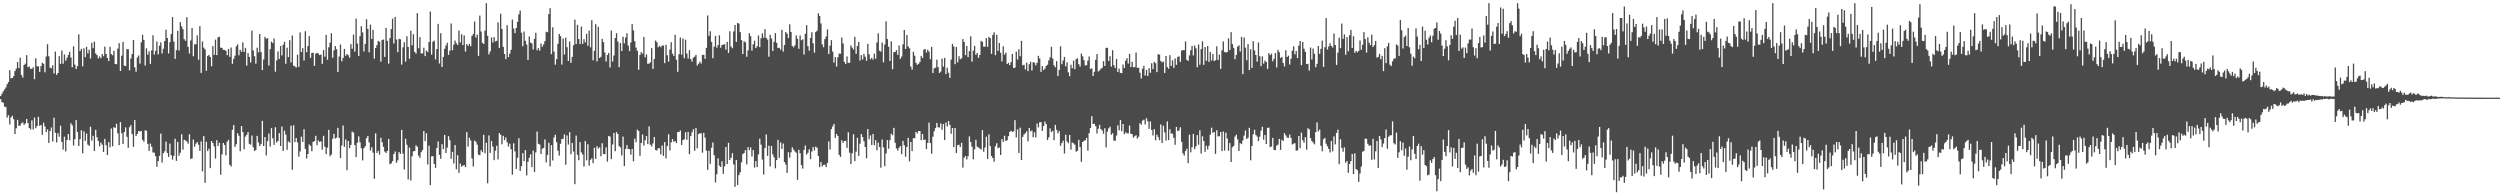 <svg xmlns="http://www.w3.org/2000/svg" width="1920" height="150"><path d="M0 73.759h1v2.351H0zM1 71.995h1v6.384H1zM2 70.219h1v8.698H2zM3 68.703h1v13.177H3zM4 67.175h1v15.047H4zM5 64.728h1v25.578H5zM6 63.011h1v25.509H6zM7 53.918h1v41.739H7zM8 60.152h1v30.027H8zM9 59.885h1v29.089H9zM10 58.582h1v33.023H10zM11 54.572h1v48.422H11zM12 52.689h1v45.806H12zM13 47.621h1v44.428H13zM14 52.302h1v44.332H14zM15 44.296h1v52.171H15zM16 57.539h1v37.202H16zM17 59.615h1v34.406H17zM18 49.899h1v45.978H18zM19 48.903h1v45.927H19zM20 42.355h1v49.047H20zM21 51.608h1v42.911H21zM22 51.080h1v47.262H22zM23 52.865h1v46.571H23zM24 52.794h1v39.654H24zM25 51.698h1v47.720H25zM26 60.825h1v29.466H26zM27 44.744h1v53.693H27zM28 50.869h1v45.909H28zM29 51.009h1v38.711H29zM30 55.220h1v41.437H30zM31 50.805h1v45.147H31zM32 48.157h1v55.435H32zM33 49.001h1v45.241H33zM34 55.563h1v41.492H34zM35 43.405h1v58.054H35zM36 33.939h1v65.417H36zM37 43.277h1v66.476H37zM38 51.997h1v48.683H38zM39 52.476h1v45.412H39zM40 50.100h1v58.596H40zM41 56.396h1v34.014H41zM42 39.654h1v62.304H42zM43 57.513h1v51.922H43zM44 56.051h1v46.246H44zM45 43.128h1v61.892H45zM46 49.079h1v47.470H46zM47 38.786h1v70.232H47zM48 48.912h1v65.968H48zM49 41.849h1v63.167H49zM50 46.642h1v69.608H50zM51 44.371h1v63.187H51zM52 42.208h1v60.773H52zM53 39.766h1v67.886H53zM54 44.126h1v50.555H54zM55 51.677h1v44.554H55zM56 35.587h1v76.231H56zM57 49.610h1v57.319H57zM58 52.995h1v39.260H58zM59 50.775h1v50.617H59zM60 26.436h1v85.705H60zM61 39.240h1v67.589H61zM62 37.482h1v62.576H62zM63 50.931h1v66.822H63zM64 37.143h1v63.757H64zM65 43.893h1v64.339H65zM66 35.937h1v66.664H66zM67 41.000h1v70.052H67zM68 38.161h1v73.920H68zM69 44.904h1v52.448H69zM70 32.813h1v75.165H70zM71 36.999h1v67.300H71zM72 32.059h1v83.981H72zM73 41.039h1v58.720H73zM74 42.300h1v63.096H74zM75 44.831h1v63.421H75zM76 43.428h1v68.946H76zM77 44.707h1v64.744H77zM78 41.453h1v69.674H78zM79 43.211h1v73.590H79zM80 35.799h1v70.901H80zM81 41.471h1v70.084H81zM82 44.543h1v74.563H82zM83 46.877h1v62.274H83zM84 35.976h1v77.099H84zM85 41.563h1v57.122H85zM86 42.428h1v69.884H86zM87 39.082h1v58.605H87zM88 49.097h1v49.095H88zM89 49.345h1v45.737H89zM90 37.303h1v65.076H90zM91 33.108h1v78.385H91zM92 54.476h1v39.317H92zM93 42.808h1v59.512H93zM94 32.172h1v78.362H94zM95 50.411h1v50.965H95zM96 50.752h1v47.097H96zM97 37.752h1v67.328H97zM98 37.825h1v75.664H98zM99 53.991h1v43.716H99zM100 44.936h1v51.194H100zM101 41.535h1v61.553H101zM102 30.771h1v82.045H102zM103 51.691h1v40.478H103zM104 55.078h1v49.377H104zM105 44.151h1v58.715H105zM106 42.588h1v58.047H106zM107 48.859h1v52.116H107zM108 32.490h1v68.024H108zM109 26.653h1v80.782H109zM110 30.624h1v78.250H110zM111 50.278h1v49.832H111zM112 37.070h1v63.300H112zM113 41.952h1v68.539H113zM114 39.416h1v76.495H114zM115 49.054h1v61.226H115zM116 38.692h1v74.004H116zM117 27.077h1v89.944H117zM118 41.885h1v75.396H118zM119 38.992h1v80.981H119zM120 31.856h1v96.265H120zM121 41.780h1v82.015H121zM122 35.097h1v84.657H122zM123 32.522h1v70.077H123zM124 41.039h1v83.849H124zM125 37.397h1v80.283H125zM126 31.512h1v84.734H126zM127 22.774h1v85.998H127zM128 29.160h1v88.314H128zM129 41.064h1v79.482H129zM130 32.378h1v77.898H130zM131 26.161h1v93.011H131zM132 13.120h1v109.486H132zM133 31.879h1v87.847H133zM134 45.206h1v61.327H134zM135 38.523h1v85.000H135zM136 23.634h1v85.352H136zM137 38.802h1v80.825H137zM138 17.020h1v100.275H138zM139 20.210h1v82.924H139zM140 22.382h1v92.560H140zM141 30.103h1v77.204H141zM142 31.320h1v76.556H142zM143 13.142h1v95.515H143zM144 35.996h1v74.389H144zM145 41.109h1v62.027H145zM146 31.100h1v90.907H146zM147 21.487h1v100.191H147zM148 43.206h1v63.995H148zM149 34.071h1v78.646H149zM150 33.950h1v76.339H150zM151 27.187h1v81.944H151zM152 45.854h1v65.305H152zM153 20.061h1v95.794H153zM154 56.014h1v52.615H154zM155 31.824h1v99.815H155zM156 36.617h1v67.891H156zM157 37.926h1v102.500H157zM158 54.318h1v54.593H158zM159 42.941h1v73.057H159zM160 42.162h1v72.036H160zM161 43.774h1v85.357H161zM162 50.867h1v57.479H162zM163 35.390h1v74.430H163zM164 42.121h1v70.326H164zM165 30.439h1v91.342H165zM166 42.341h1v65.305H166zM167 28.619h1v83.572H167zM168 28.276h1v81.374H168zM169 36.546h1v97.636H169zM170 36.800h1v81.798H170zM171 38.251h1v71.528H171zM172 38.347h1v72.979H172zM173 39.050h1v80.193H173zM174 42.380h1v66.376H174zM175 37.582h1v69.850H175zM176 43.643h1v82.951H176zM177 36.500h1v91.340H177zM178 49.008h1v50.700H178zM179 45.220h1v50.846H179zM180 42.764h1v70.088H180zM181 35.584h1v75.201H181zM182 34.081h1v68.237H182zM183 42.423h1v61.805H183zM184 38.365h1v77.799H184zM185 39.787h1v56.994H185zM186 32.623h1v68.813H186zM187 39.940h1v74.730H187zM188 36.770h1v68.156H188zM189 50.393h1v53.185H189zM190 40.791h1v60.674H190zM191 43.655h1v66.797H191zM192 47.997h1v63.096H192zM193 23.527h1v80.571H193zM194 38.779h1v74.300H194zM195 43.160h1v72.842H195zM196 48.889h1v66.264H196zM197 36.587h1v67.763H197zM198 40.185h1v69.237H198zM199 26.097h1v85.989H199zM200 40.029h1v70.663H200zM201 53.858h1v38.983H201zM202 45.648h1v66.545H202zM203 28.317h1v76.943H203zM204 29.773h1v89.571H204zM205 29.292h1v79.173H205zM206 50.324h1v52.295H206zM207 37.804h1v74.773H207zM208 32.076h1v66.314H208zM209 33.060h1v73.155H209zM210 29.553h1v81.681H210zM211 55.025h1v42.709H211zM212 46.362h1v63.103H212zM213 39.473h1v68.816H213zM214 45.250h1v56.921H214zM215 35.268h1v76.913H215zM216 42.522h1v54.671H216zM217 34.392h1v81.541H217zM218 32.087h1v68.250H218zM219 48.946h1v54.435H219zM220 36.619h1v78.419H220zM221 43.877h1v64.698H221zM222 30.876h1v78.667H222zM223 47.928h1v48.596H223zM224 27.290h1v103.059H224zM225 50.418h1v45.840H225zM226 50.938h1v58.239H226zM227 51.888h1v54.101H227zM228 41.986h1v67.433H228zM229 51.340h1v68.909H229zM230 24.868h1v91.386H230zM231 39.972h1v65.009H231zM232 36.962h1v71.967H232zM233 46.470h1v52.787H233zM234 24.030h1v90.287H234zM235 40.036h1v81.720H235zM236 35.408h1v82.853H236zM237 27.745h1v83.148H237zM238 44.389h1v67.612H238zM239 40.668h1v75.522H239zM240 40.521h1v68.413H240zM241 50.581h1v57.715H241zM242 41.256h1v63.039H242zM243 40.556h1v70.924H243zM244 41.039h1v66.769H244zM245 42.357h1v66.630H245zM246 41.874h1v66.657H246zM247 49.040h1v65.904H247zM248 38.473h1v65.799H248zM249 43.520h1v69.152H249zM250 26.846h1v91.571H250zM251 45.872h1v67.557H251zM252 36.372h1v63.348H252zM253 32.760h1v87.209H253zM254 25.495h1v93.141H254zM255 44.348h1v62.183H255zM256 38.649h1v64.172H256zM257 35.323h1v71.075H257zM258 37.791h1v67.955H258zM259 55.225h1v42.979H259zM260 43.417h1v62.524H260zM261 34.218h1v87.245H261zM262 47.063h1v64.691H262zM263 44.440h1v51.945H263zM264 37.603h1v75.201H264zM265 42.796h1v64.295H265zM266 41.503h1v89.195H266zM267 42.389h1v65.886H267zM268 44.279h1v69.486H268zM269 33.918h1v77.325H269zM270 37.424h1v63.641H270zM271 26.594h1v75.238H271zM272 39.599h1v71.748H272zM273 14.239h1v106.416H273zM274 33.430h1v76.160H274zM275 42.952h1v61.775H275zM276 27.775h1v81.484H276zM277 20.148h1v93.709H277zM278 24.891h1v98.277H278zM279 39.510h1v74.286H279zM280 33.691h1v78.628H280zM281 14.804h1v91.326H281zM282 22.234h1v82.187H282zM283 40.199h1v69.234H283zM284 18.878h1v96.735H284zM285 29.890h1v83.228H285zM286 22.945h1v94.306H286zM287 45.012h1v92.246H287zM288 36.889h1v65.501H288zM289 34.644h1v82.814H289zM290 31.387h1v84.501H290zM291 32.121h1v86.678H291zM292 47.312h1v58.477H292zM293 30.796h1v78.449H293zM294 30.297h1v82.480H294zM295 43.664h1v72.778H295zM296 21.453h1v96.037H296zM297 31.400h1v84.572H297zM298 48.869h1v57.848H298zM299 29.290h1v96.819H299zM300 22.305h1v103.168H300zM301 14.330h1v109.357H301zM302 33.389h1v84.872H302zM303 12.946h1v103.388H303zM304 30.361h1v94.672H304zM305 40.102h1v83.011H305zM306 29.812h1v86.971H306zM307 30.228h1v88.003H307zM308 49.612h1v50.137H308zM309 36.353h1v81.560H309zM310 32.423h1v97.783H310zM311 47.285h1v59.269H311zM312 27.853h1v83.308H312zM313 36.083h1v101.752H313zM314 45.133h1v68.248H314zM315 23.593h1v115.036H315zM316 34.820h1v85.245H316zM317 26.262h1v89.944H317zM318 39.812h1v76.204H318zM319 41.167h1v70.482H319zM320 10.073h1v102.624H320zM321 37.051h1v82.478H321zM322 28.493h1v92.713H322zM323 41.000h1v75.893H323zM324 41.020h1v74.261H324zM325 36.658h1v63.952H325zM326 43.101h1v65.236H326zM327 38.800h1v63.577H327zM328 39.986h1v86.307H328zM329 32.332h1v79.564H329zM330 8.887h1v133.321H330zM331 41.915h1v78.207H331zM332 32.039h1v87.863H332zM333 31.210h1v94.684H333zM334 45.596h1v83.311H334zM335 37.624h1v76.110H335zM336 18.311h1v90.312H336zM337 48.722h1v70.187H337zM338 25.445h1v96.542H338zM339 51.407h1v59.338H339zM340 43.732h1v70.768H340zM341 37.486h1v66.145H341zM342 34.969h1v82.560H342zM343 32.808h1v80.596H343zM344 42.142h1v62.450H344zM345 38.864h1v68.820H345zM346 18.011h1v104.006H346zM347 38.594h1v78.028H347zM348 34.367h1v91.150H348zM349 31.194h1v80.200H349zM350 33.208h1v96.842H350zM351 34.522h1v84.670H351zM352 23.426h1v109.286H352zM353 32.618h1v92.972H353zM354 26.319h1v101.688H354zM355 34.671h1v92.496H355zM356 27.166h1v99.593H356zM357 39.594h1v88.776H357zM358 33.856h1v67.648H358zM359 35.278h1v77.293H359zM360 33.698h1v72.063H360zM361 35.474h1v72.421H361zM362 27.599h1v94.102H362zM363 26.159h1v101.715H363zM364 16.514h1v91.466H364zM365 28.802h1v80.113H365zM366 26.624h1v84.464H366zM367 42.918h1v75.888H367zM368 11.973h1v107.197H368zM369 24.197h1v91.180H369zM370 32.833h1v84.061H370zM371 33.788h1v69.743H371zM372 23.495h1v94.194H372zM373 2.383h1v107.252H373zM374 27.507h1v113.216H374zM375 41.789h1v62.185H375zM376 39.482h1v77.978H376zM377 28.798h1v79.472H377zM378 32.652h1v79.974H378zM379 28.516h1v94.492H379zM380 31.796h1v83.984H380zM381 31.332h1v80.587H381zM382 17.141h1v105.283H382zM383 36.832h1v65.426H383zM384 10.508h1v92.986H384zM385 22.197h1v88.637H385zM386 35.976h1v68.328H386zM387 41.483h1v66.133H387zM388 45.428h1v60.109H388zM389 19.343h1v89.983H389zM390 43.785h1v68.731H390zM391 41.199h1v69.150H391zM392 38.232h1v76.396H392zM393 15.003h1v119.167H393zM394 21.899h1v88.190H394zM395 25.433h1v90.793H395zM396 21.380h1v108.344H396zM397 16.724h1v104.395H397zM398 10.984h1v95.181H398zM399 8.091h1v123.207H399zM400 25.099h1v102.489H400zM401 35.543h1v82.059H401zM402 24.236h1v99.500H402zM403 31.343h1v83.936H403zM404 34.248h1v100.500H404zM405 45.964h1v78.266H405zM406 27.990h1v93.180H406zM407 32.735h1v85.767H407zM408 33.307h1v95.029H408zM409 37.976h1v77.680H409zM410 29.839h1v102.301H410zM411 25.216h1v91.788H411zM412 38.615h1v62.384H412zM413 36.946h1v73.478H413zM414 38.850h1v72.118H414zM415 33.442h1v84.901H415zM416 35.877h1v78.349H416zM417 34.078h1v79.525H417zM418 31.565h1v75.561H418zM419 24.367h1v100.340H419zM420 24.763h1v94.263H420zM421 10.822h1v98.866H421zM422 6.303h1v121.436H422zM423 41.602h1v69.859H423zM424 21.002h1v102.216H424zM425 39.608h1v66.028H425zM426 49.674h1v53.810H426zM427 45.456h1v63.734H427zM428 33.662h1v82.116H428zM429 26.010h1v93.512H429zM430 27.729h1v82.734H430zM431 49.631h1v57.188H431zM432 29.576h1v76.955H432zM433 41.883h1v61.345H433zM434 28.905h1v97.591H434zM435 36.259h1v67.756H435zM436 46.870h1v64.208H436zM437 31.936h1v69.614H437zM438 48.301h1v70.191H438zM439 43.671h1v66.103H439zM440 34.769h1v81.628H440zM441 15.060h1v126.382H441zM442 33.790h1v70.377H442zM443 19.048h1v99.834H443zM444 29.933h1v93.082H444zM445 33.840h1v75.336H445zM446 20.375h1v96.675H446zM447 33.680h1v84.945H447zM448 30.105h1v97.831H448zM449 32.540h1v75.760H449zM450 25.969h1v97.142H450zM451 35.067h1v75.744H451zM452 23.479h1v103.786H452zM453 36.376h1v86.417H453zM454 15.500h1v106.126H454zM455 46.319h1v78.955H455zM456 39.040h1v74.471H456zM457 18.521h1v103.562H457zM458 47.170h1v65.089H458zM459 20.565h1v93.489H459zM460 44.554h1v68.598H460zM461 43.613h1v76.385H461zM462 29.782h1v80.253H462zM463 32.355h1v85.984H463zM464 40.269h1v78.094H464zM465 47.282h1v65.897H465zM466 42.263h1v81.848H466zM467 40.654h1v63.778H467zM468 51.796h1v53.139H468zM469 23.433h1v98.774H469zM470 47.262h1v63.700H470zM471 42.627h1v59.475H471zM472 29.180h1v86.936H472zM473 25.429h1v76.115H473zM474 31.874h1v71.013H474zM475 51.617h1v60.551H475zM476 33.023h1v80.212H476zM477 39.212h1v80.150H477zM478 28.201h1v76.728H478zM479 33.275h1v94.247H479zM480 28.819h1v85.586H480zM481 25.605h1v85.881H481zM482 34.950h1v79.427H482zM483 39.242h1v75.355H483zM484 32.609h1v86.190H484zM485 18.503h1v95.872H485zM486 23.277h1v100.630H486zM487 31.700h1v74.799H487zM488 36.578h1v72.670H488zM489 39.004h1v60.594H489zM490 53.556h1v46.980H490zM491 42.201h1v77.442H491zM492 40.022h1v69.811H492zM493 41.215h1v62.098H493zM494 28.354h1v83.492H494zM495 44.046h1v63.663H495zM496 41.771h1v62.734H496zM497 48.978h1v61.656H497zM498 48.811h1v48.246H498zM499 47.887h1v63.274H499zM500 36.978h1v75.497H500zM501 52.936h1v57.248H501zM502 45.298h1v59.910H502zM503 31.119h1v84.087H503zM504 32.451h1v83.153H504zM505 36.308h1v77.495H505zM506 35.143h1v78.825H506zM507 36.282h1v82.274H507zM508 34.996h1v76.790H508zM509 34.904h1v84.833H509zM510 48.502h1v60.647H510zM511 34.442h1v87.222H511zM512 42.426h1v69.733H512zM513 47.328h1v55.808H513zM514 38.104h1v77.474H514zM515 32.419h1v76.964H515zM516 41.167h1v65.625H516zM517 42.973h1v65.973H517zM518 26.722h1v81.578H518zM519 45.847h1v64.080H519zM520 55.131h1v46.234H520zM521 41.689h1v59.800H521zM522 28.823h1v71.397H522zM523 41.975h1v69.395H523zM524 29.583h1v78.019H524zM525 44.719h1v62.306H525zM526 30.501h1v71.059H526zM527 41.116h1v66.236H527zM528 44.943h1v56.367H528zM529 38.498h1v79.937H529zM530 45.374h1v59.173H530zM531 47.310h1v54.385H531zM532 44.245h1v55.009H532zM533 43.524h1v72.224H533zM534 42.144h1v56.170H534zM535 50.265h1v63.675H535zM536 48.944h1v54.023H536zM537 47.356h1v54.984H537zM538 48.798h1v53.531H538zM539 42.089h1v75.160H539zM540 42.155h1v59.894H540zM541 45.174h1v60.537H541zM542 36.816h1v78.909H542zM543 11.870h1v118.556H543zM544 27.553h1v88.223H544zM545 24.010h1v101.814H545zM546 32.178h1v81.260H546zM547 44.689h1v64.769H547zM548 35.783h1v83.389H548zM549 27.548h1v112.601H549zM550 36.626h1v97.190H550zM551 34.618h1v86.964H551zM552 27.132h1v100.101H552zM553 36.610h1v91.647H553zM554 34.575h1v89.317H554zM555 34.355h1v99.181H555zM556 33.881h1v93.883H556zM557 38.120h1v74.760H557zM558 32.169h1v93.839H558zM559 40.649h1v69.012H559zM560 24.019h1v98.856H560zM561 35.770h1v85.361H561zM562 37.072h1v80.576H562zM563 24.186h1v102.061H563zM564 19.171h1v124.313H564zM565 32.192h1v90.621H565zM566 17.674h1v124.397H566zM567 18.107h1v116.414H567zM568 24.671h1v107.634H568zM569 30.746h1v93.974H569zM570 41.535h1v76.852H570zM571 31.673h1v85.808H571zM572 32.504h1v82.819H572zM573 43.572h1v82.681H573zM574 38.706h1v74.249H574zM575 25.440h1v89.845H575zM576 27.727h1v85.494H576zM577 38.850h1v81.319H577zM578 34.019h1v81.287H578zM579 31.247h1v97.449H579zM580 36.900h1v86.858H580zM581 35.557h1v92.780H581zM582 27.232h1v91.354H582zM583 36.198h1v70.283H583zM584 29.423h1v81.676H584zM585 25.612h1v96.957H585zM586 28.960h1v105.114H586zM587 22.355h1v91.356H587zM588 29.171h1v74.119H588zM589 30.421h1v89.268H589zM590 43.531h1v68.390H590zM591 26.772h1v101.102H591zM592 29.530h1v82.603H592zM593 39.175h1v79.424H593zM594 32.087h1v88.719H594zM595 25.452h1v103.816H595zM596 32.893h1v90.028H596zM597 36.898h1v70.541H597zM598 36.678h1v84.547H598zM599 38.152h1v71.249H599zM600 22.877h1v91.479H600zM601 39.624h1v70.589H601zM602 34.570h1v89.868H602zM603 24.607h1v101.772H603zM604 25.875h1v106.947H604zM605 29.306h1v87.634H605zM606 18.693h1v102.345H606zM607 24.529h1v92.450H607zM608 35.287h1v77.852H608zM609 36.415h1v78.422H609zM610 34.795h1v81.562H610zM611 27.196h1v90.122H611zM612 29.812h1v108.348H612zM613 37.468h1v77.573H613zM614 27.205h1v90.491H614zM615 30.940h1v95.863H615zM616 30.190h1v99.319H616zM617 41.869h1v73.281H617zM618 25.905h1v85.870H618zM619 19.295h1v99.429H619zM620 35.506h1v81.779H620zM621 38.928h1v75.778H621zM622 29.196h1v93.063H622zM623 24.710h1v91.685H623zM624 33.282h1v79.591H624zM625 40.439h1v75.094H625zM626 24.619h1v87.957H626zM627 23.557h1v89.955H627zM628 10.217h1v109.534H628zM629 12.273h1v116.087H629zM630 18.013h1v106.478H630zM631 34.030h1v93.773H631zM632 36.239h1v90.436H632zM633 30.048h1v96.410H633zM634 28.004h1v100.296H634zM635 22.595h1v102.466H635zM636 41.492h1v67.161H636zM637 35.145h1v79.699H637zM638 30.814h1v68.365H638zM639 39.642h1v57.479H639zM640 48.097h1v47.072H640zM641 43.801h1v62.086H641zM642 51.114h1v51.773H642zM643 44.028h1v60.429H643zM644 41.171h1v77.712H644zM645 41.261h1v79.266H645zM646 28.754h1v78.944H646zM647 33.376h1v76.366H647zM648 47.546h1v60.736H648zM649 49.141h1v59.010H649zM650 43.330h1v70.219H650zM651 48.289h1v53.316H651zM652 48.244h1v69.012H652zM653 34.891h1v91.171H653zM654 36.550h1v81.221H654zM655 37.983h1v65.176H655zM656 28.322h1v95.437H656zM657 41.306h1v75.149H657zM658 35.349h1v70.482H658zM659 32.192h1v87.531H659zM660 46.527h1v63.812H660zM661 42.332h1v60.704H661zM662 45.662h1v59.610H662zM663 41.357h1v67.106H663zM664 43.513h1v69.392H664zM665 46.683h1v74.872H665zM666 33.614h1v65.520H666zM667 41.716h1v65.309H667zM668 45.577h1v58.411H668zM669 44.371h1v66.982H669zM670 45.804h1v57.058H670zM671 41.231h1v70.351H671zM672 45.094h1v62.588H672zM673 32.620h1v82.796H673zM674 25.614h1v83.931H674zM675 38.974h1v73.963H675zM676 39.619h1v89.152H676zM677 32.657h1v74.451H677zM678 47.896h1v65.357H678zM679 34.211h1v93.450H679zM680 16.404h1v101.461H680zM681 30.016h1v77.531H681zM682 35.822h1v78.374H682zM683 46.802h1v60.837H683zM684 31.730h1v70.933H684zM685 53.156h1v50.695H685zM686 40.093h1v58.106H686zM687 39.812h1v69.834H687zM688 38.539h1v75.449H688zM689 42.135h1v73.505H689zM690 34.907h1v78.625H690zM691 45.172h1v67.033H691zM692 43.435h1v75.009H692zM693 34.039h1v74.194H693zM694 23.039h1v88.548H694zM695 37.585h1v82.773H695zM696 26.866h1v86.018H696zM697 35.625h1v70.235H697zM698 37.093h1v86.845H698zM699 51.102h1v57.955H699zM700 53.503h1v62.560H700zM701 39.754h1v66.408H701zM702 42.764h1v63.412H702zM703 48.225h1v53.073H703zM704 49.800h1v52.641H704zM705 49.020h1v51.608H705zM706 47.523h1v53.183H706zM707 42.973h1v64.687H707zM708 44.545h1v58.340H708zM709 38.168h1v69.340H709zM710 37.557h1v69.635H710zM711 40.334h1v74.176H711zM712 38.175h1v71.569H712zM713 39.635h1v54.540H713zM714 45.422h1v64.430H714zM715 36.033h1v81.995H715zM716 56.046h1v48.985H716zM717 52.471h1v48.349H717zM718 51.947h1v46.458H718zM719 45.802h1v48.626H719zM720 51.581h1v46.115H720zM721 56.028h1v41.949H721zM722 55.014h1v39.784H722zM723 44.991h1v54.703H723zM724 51.187h1v44.073H724zM725 44.485h1v63.020H725zM726 56.861h1v37.301H726zM727 52.000h1v45.119H727zM728 55.845h1v37.120H728zM729 59.859h1v36.012H729zM730 45.792h1v56.932H730zM731 33.685h1v64.600H731zM732 35.690h1v77.307H732zM733 49.308h1v49.043H733zM734 36.102h1v81.386H734zM735 47.855h1v63.590H735zM736 43.147h1v67.996H736zM737 45.538h1v67.413H737zM738 44.778h1v64.895H738zM739 30.020h1v98.687H739zM740 32.265h1v88.870H740zM741 42.332h1v77.440H741zM742 35.211h1v87.254H742zM743 43.872h1v76.128H743zM744 39.320h1v65.410H744zM745 27.846h1v81.248H745zM746 47.356h1v65.334H746zM747 38.956h1v83.361H747zM748 35.175h1v79.511H748zM749 42.110h1v65.243H749zM750 40.707h1v71.912H750zM751 44.408h1v68.839H751zM752 42.213h1v71.828H752zM753 31.389h1v83.519H753zM754 32.130h1v67.793H754zM755 35.802h1v80.793H755zM756 35.831h1v77.499H756zM757 29.258h1v75.691H757zM758 36.019h1v86.023H758zM759 28.294h1v74.819H759zM760 29.336h1v82.887H760zM761 41.313h1v78.561H761zM762 26.832h1v94.576H762zM763 24.815h1v99.378H763zM764 42.416h1v69.935H764zM765 26.717h1v83.292H765zM766 39.107h1v74.696H766zM767 33.012h1v80.232H767zM768 40.565h1v78.458H768zM769 47.129h1v59.599H769zM770 35.587h1v73.377H770zM771 41.977h1v62.242H771zM772 40.459h1v67.884H772zM773 49.194h1v58.466H773zM774 48.251h1v56.289H774zM775 50.015h1v51.283H775zM776 47.731h1v52.721H776zM777 41.396h1v59.905H777zM778 52.235h1v48.553H778zM779 51.933h1v40.320H779zM780 39.633h1v65.891H780zM781 45.667h1v53.682H781zM782 37.809h1v79.623H782zM783 43.231h1v54.801H783zM784 31.364h1v91.530H784zM785 50.150h1v54.980H785zM786 49.711h1v53.515H786zM787 53.281h1v48.994H787zM788 48.095h1v52.750H788zM789 54.648h1v53.922H789zM790 49.342h1v48.965H790zM791 47.388h1v53.579H791zM792 54.096h1v46.117H792zM793 47.784h1v57.637H793zM794 48.070h1v53.556H794zM795 50.191h1v55.367H795zM796 48.230h1v46.646H796zM797 42.831h1v55.019H797zM798 44.973h1v48.981H798zM799 55.218h1v38.578H799zM800 50.807h1v49.763H800zM801 53.792h1v43.082H801zM802 52.739h1v40.606H802zM803 50.645h1v44.701H803zM804 49.727h1v57.893H804zM805 46.381h1v59.118H805zM806 44.041h1v54.572H806zM807 35.966h1v65.472H807zM808 44.930h1v55.554H808zM809 50.114h1v57.507H809zM810 51.636h1v44.332H810zM811 46.941h1v52.721H811zM812 58.443h1v43.968H812zM813 53.673h1v46.985H813zM814 35.529h1v76.456H814zM815 49.319h1v60.617H815zM816 46.516h1v61.588H816zM817 43.691h1v74.203H817zM818 51.013h1v52.414H818zM819 47.875h1v60.786H819zM820 55.547h1v54.492H820zM821 58.530h1v45.085H821zM822 49.656h1v65.227H822zM823 52.446h1v57.026H823zM824 46.552h1v63.542H824zM825 53.096h1v58.063H825zM826 45.392h1v71.063H826zM827 44.769h1v71.066H827zM828 49.299h1v58.113H828zM829 51.073h1v61.860H829zM830 41.132h1v83.107H830zM831 43.190h1v65.888H831zM832 46.209h1v62.052H832zM833 50.237h1v57.408H833zM834 50.109h1v55.758H834zM835 46.596h1v69.115H835zM836 43.355h1v58.953H836zM837 53.027h1v45.289H837zM838 52.419h1v36.747H838zM839 58.326h1v36.960H839zM840 55.145h1v39.951H840zM841 45.996h1v50.935H841zM842 41.526h1v61.036H842zM843 54.865h1v43.984H843zM844 54.126h1v41.771H844zM845 52.819h1v46.323H845zM846 52.018h1v48.166H846zM847 46.994h1v55.703H847zM848 50.658h1v47.843H848zM849 36.779h1v76.431H849zM850 36.690h1v64.442H850zM851 46.829h1v51.805H851zM852 43.160h1v54.169H852zM853 51.160h1v52.249H853zM854 38.548h1v63.737H854zM855 50.075h1v57.928H855zM856 52.190h1v55.911H856zM857 45.259h1v58.846H857zM858 55.261h1v40.990H858zM859 52.693h1v47.404H859zM860 55.943h1v36.257H860zM861 56.241h1v44.572H861zM862 49.512h1v45.703H862zM863 52.199h1v50.874H863zM864 46.591h1v55.030H864zM865 44.687h1v57.697H865zM866 48.793h1v53.664H866zM867 41.352h1v55.076H867zM868 51.514h1v51.231H868zM869 47.539h1v55.508H869zM870 51.656h1v54.028H870zM871 51.528h1v53.073H871zM872 40.290h1v63.540H872zM873 52.094h1v54.357H873zM874 52.071h1v52.929H874zM875 55.785h1v38.853H875zM876 60.283h1v35.522H876zM877 52.718h1v39.901H877zM878 50.608h1v41.309H878zM879 58.003h1v37.612H879zM880 53.691h1v37.109H880zM881 58.372h1v34.795H881zM882 52.332h1v46.566H882zM883 55.900h1v37.388H883zM884 48.525h1v51.256H884zM885 53.041h1v51.066H885zM886 47.452h1v51.782H886zM887 48.557h1v59.118H887zM888 55.415h1v48.031H888zM889 41.510h1v63.801H889zM890 42.043h1v65.701H890zM891 46.843h1v48.768H891zM892 47.994h1v61.832H892zM893 47.218h1v49.335H893zM894 56.035h1v45.628H894zM895 43.016h1v64.941H895zM896 51.565h1v41.723H896zM897 52.837h1v54.755H897zM898 42.329h1v56.932H898zM899 50.642h1v51.878H899zM900 46.337h1v56.355H900zM901 52.103h1v53.739H901zM902 44.868h1v66.344H902zM903 49.784h1v47.637H903zM904 43.696h1v56.994H904zM905 43.291h1v56.907H905zM906 47.518h1v50.208H906zM907 38.931h1v69.997H907zM908 38.441h1v79.351H908zM909 38.560h1v80.967H909zM910 31.776h1v84.245H910zM911 45.937h1v68.248H911zM912 46.790h1v78.490H912zM913 42.549h1v60.885H913zM914 38.619h1v78.358H914zM915 35.213h1v77.843H915zM916 42.565h1v60.287H916zM917 34.973h1v79.621H917zM918 37.051h1v75.341H918zM919 51.645h1v52.158H919zM920 34.158h1v76.973H920zM921 49.695h1v50.404H921zM922 37.679h1v80.239H922zM923 31.712h1v72.935H923zM924 49.775h1v58.555H924zM925 36.163h1v80.447H925zM926 46.646h1v65.293H926zM927 35.353h1v79.431H927zM928 47.564h1v64.350H928zM929 39.924h1v63.542H929zM930 46.440h1v51.592H930zM931 41.405h1v60.661H931zM932 46.893h1v54.465H932zM933 46.259h1v71.908H933zM934 35.520h1v64.536H934zM935 46.145h1v58.630H935zM936 41.929h1v62.707H936zM937 52.869h1v48.523H937zM938 38.663h1v77.344H938zM939 31.844h1v69.170H939zM940 39.890h1v75.790H940zM941 40.331h1v61.544H941zM942 39.977h1v66.424H942zM943 29.372h1v86.435H943zM944 38.505h1v71.377H944zM945 24.683h1v99.783H945zM946 33.877h1v79.246H946zM947 36.745h1v75.304H947zM948 45.522h1v59.370H948zM949 42.206h1v61.279H949zM950 35.866h1v71.189H950zM951 34.742h1v81.226H951zM952 39.555h1v70.383H952zM953 28.379h1v82.310H953zM954 56.937h1v50.890H954zM955 28.782h1v75.341H955zM956 36.594h1v63.680H956zM957 46.218h1v60.535H957zM958 33.893h1v71.848H958zM959 53.812h1v44.355H959zM960 37.839h1v85.281H960zM961 52.180h1v59.901H961zM962 31.643h1v71.464H962zM963 38.695h1v60.976H963zM964 42.258h1v61.391H964zM965 47.383h1v57.477H965zM966 32.607h1v75.783H966zM967 43.195h1v61.828H967zM968 50.748h1v49.644H968zM969 43.293h1v54.062H969zM970 48.864h1v58.337H970zM971 46.495h1v57.209H971zM972 47.598h1v62.975H972zM973 52.883h1v45.303H973zM974 40.828h1v57.191H974zM975 42.339h1v70.683H975zM976 41.183h1v71.375H976zM977 47.090h1v58.823H977zM978 45.181h1v69.971H978zM979 40.746h1v74.551H979zM980 51.762h1v60.120H980zM981 38.287h1v72.800H981zM982 40.157h1v66.529H982zM983 44.474h1v70.635H983zM984 43.694h1v63.577H984zM985 48.370h1v59.951H985zM986 51.038h1v51.215H986zM987 38.571h1v65.373H987zM988 43.753h1v61.908H988zM989 42.773h1v63.041H989zM990 49.564h1v53.760H990zM991 45.126h1v60.736H991zM992 38.896h1v72.045H992zM993 35.548h1v74.721H993zM994 41.705h1v68.259H994zM995 39.171h1v76.575H995zM996 44.591h1v70.841H996zM997 35.085h1v69.347H997zM998 31.480h1v82.304H998zM999 50.020h1v51.798H999zM1000 32.192h1v75.549H1000zM1001 37.434h1v72.185H1001zM1002 39.803h1v65.575H1002zM1003 49.189h1v65.735H1003zM1004 49.008h1v49.500H1004zM1005 54.188h1v45.133H1005zM1006 36.532h1v69.505H1006zM1007 45.655h1v62.718H1007zM1008 37.283h1v72.185H1008zM1009 41.261h1v69.601H1009zM1010 51.633h1v49.821H1010zM1011 49.038h1v44.984H1011zM1012 35.344h1v65.609H1012zM1013 41.384h1v58.166H1013zM1014 37.484h1v74.503H1014zM1015 31.167h1v85.011H1015zM1016 51.363h1v55.552H1016zM1017 36.287h1v69.603H1017zM1018 13.916h1v96.469H1018zM1019 37.981h1v74.352H1019zM1020 35.637h1v78.758H1020zM1021 33.293h1v83.782H1021zM1022 35.326h1v72.894H1022zM1023 36.525h1v79.662H1023zM1024 25.692h1v79.065H1024zM1025 34.557h1v76.318H1025zM1026 49.866h1v52.219H1026zM1027 40.482h1v59.118H1027zM1028 28.924h1v97.181H1028zM1029 36.948h1v70.038H1029zM1030 18.107h1v95.487H1030zM1031 29.835h1v86.684H1031zM1032 26.427h1v86.787H1032zM1033 42.032h1v82.956H1033zM1034 28.487h1v95.176H1034zM1035 39.397h1v93.347H1035zM1036 27.040h1v98.895H1036zM1037 22.957h1v100.781H1037zM1038 36.882h1v81.409H1038zM1039 27.846h1v105.851H1039zM1040 40.510h1v77.289H1040zM1041 39.015h1v90.813H1041zM1042 40.201h1v90.587H1042zM1043 39.066h1v100.594H1043zM1044 31.023h1v102.274H1044zM1045 38.171h1v89.767H1045zM1046 34.335h1v82.180H1046zM1047 24.614h1v91.262H1047zM1048 30.011h1v76.433H1048zM1049 40.372h1v66.270H1049zM1050 28.686h1v81.743H1050zM1051 32.806h1v79.115H1051zM1052 34.676h1v77.000H1052zM1053 26.605h1v96.107H1053zM1054 36.090h1v70.489H1054zM1055 34.614h1v87.863H1055zM1056 31.448h1v84.785H1056zM1057 44.259h1v64.007H1057zM1058 43.687h1v85.304H1058zM1059 41.364h1v63.073H1059zM1060 45.451h1v61.665H1060zM1061 42.888h1v70.113H1061zM1062 54.652h1v55.568H1062zM1063 37.038h1v69.028H1063zM1064 48.463h1v50.945H1064zM1065 35.589h1v78.644H1065zM1066 32.895h1v72.095H1066zM1067 49.663h1v54.391H1067zM1068 50.736h1v53.082H1068zM1069 47.049h1v46.193H1069zM1070 44.989h1v65.048H1070zM1071 44.843h1v66.124H1071zM1072 34.092h1v67.731H1072zM1073 35.007h1v86.243H1073zM1074 42.918h1v74.073H1074zM1075 15.296h1v93.166H1075zM1076 23.227h1v92.198H1076zM1077 37.232h1v72.285H1077zM1078 28.464h1v91.207H1078zM1079 27.399h1v86.600H1079zM1080 35.378h1v94.904H1080zM1081 21.535h1v98.769H1081zM1082 36.296h1v76.261H1082zM1083 41.203h1v81.898H1083zM1084 50.487h1v64.272H1084zM1085 43.485h1v60.940H1085zM1086 44.735h1v73.384H1086zM1087 21.822h1v100.301H1087zM1088 28.095h1v84.048H1088zM1089 37.836h1v72.496H1089zM1090 34.435h1v104.384H1090zM1091 46.902h1v65.311H1091zM1092 20.359h1v98.447H1092zM1093 36.857h1v78.440H1093zM1094 23.531h1v103.187H1094zM1095 30.499h1v97.126H1095zM1096 34.074h1v100.557H1096zM1097 28.931h1v105.155H1097zM1098 27.166h1v95.940H1098zM1099 32.410h1v92.665H1099zM1100 27.402h1v94.762H1100zM1101 22.016h1v98.682H1101zM1102 21.515h1v113.031H1102zM1103 17.200h1v129.758H1103zM1104 30.537h1v107.016H1104zM1105 23.685h1v105.807H1105zM1106 25.818h1v113.269H1106zM1107 35.010h1v87.801H1107zM1108 43.080h1v64.091H1108zM1109 37.374h1v79.218H1109zM1110 30.908h1v89.115H1110zM1111 35.653h1v76.479H1111zM1112 46.278h1v53.677H1112zM1113 34.486h1v82.544H1113zM1114 27.024h1v86.190H1114zM1115 29.853h1v98.053H1115zM1116 20.533h1v93.020H1116zM1117 15.946h1v106.066H1117zM1118 26.907h1v90.420H1118zM1119 13.765h1v115.306H1119zM1120 39.194h1v67.449H1120zM1121 26.628h1v105.670H1121zM1122 37.374h1v76.323H1122zM1123 36.365h1v77.055H1123zM1124 44.559h1v64.730H1124zM1125 36.497h1v89.912H1125zM1126 40.849h1v88.797H1126zM1127 33.323h1v95.245H1127zM1128 30.409h1v104.359H1128zM1129 30.379h1v100.646H1129zM1130 21.844h1v108.018H1130zM1131 36.239h1v96.449H1131zM1132 42.625h1v76.785H1132zM1133 37.022h1v97.522H1133zM1134 44.726h1v65.625H1134zM1135 33.051h1v98.714H1135zM1136 28.425h1v91.724H1136zM1137 36.431h1v83.306H1137zM1138 36.214h1v70.747H1138zM1139 27.200h1v101.395H1139zM1140 32.723h1v71.864H1140zM1141 12.302h1v98.069H1141zM1142 18.958h1v104.647H1142zM1143 2.387h1v126.423H1143zM1144 38.811h1v79.832H1144zM1145 27.484h1v84.229H1145zM1146 24.147h1v91.532H1146zM1147 33.783h1v81.189H1147zM1148 33.549h1v67.012H1148zM1149 20.526h1v101.882H1149zM1150 17.674h1v94.064H1150zM1151 33.849h1v79.477H1151zM1152 5.743h1v122.104H1152zM1153 25.882h1v100.431H1153zM1154 6.686h1v116.025H1154zM1155 27.686h1v100.516H1155zM1156 26.131h1v101.674H1156zM1157 23.891h1v99.216H1157zM1158 28.944h1v110.213H1158zM1159 17.757h1v114.484H1159zM1160 16.246h1v103.583H1160zM1161 19.466h1v100.729H1161zM1162 25.713h1v91.530H1162zM1163 24.001h1v92.846H1163zM1164 24.362h1v105.684H1164zM1165 2.394h1v125.915H1165zM1166 6.658h1v112.818H1166zM1167 27.795h1v83.187H1167zM1168 25.854h1v87.289H1168zM1169 41.499h1v58.134H1169zM1170 42.288h1v65.662H1170zM1171 48.017h1v47.214H1171zM1172 41.455h1v62.521H1172zM1173 44.222h1v54.833H1173zM1174 47.910h1v58.214H1174zM1175 36.825h1v81.075H1175zM1176 27.674h1v83.533H1176zM1177 23.959h1v101.264H1177zM1178 39.256h1v73.208H1178zM1179 42.268h1v71.594H1179zM1180 34.303h1v72.491H1180zM1181 37.061h1v81.065H1181zM1182 45.536h1v65.069H1182zM1183 43.348h1v59.686H1183zM1184 47.088h1v56.401H1184zM1185 38.175h1v68.211H1185zM1186 52.366h1v48.379H1186zM1187 37.560h1v86.568H1187zM1188 31.872h1v77.946H1188zM1189 38.583h1v75.160H1189zM1190 28.899h1v76.348H1190zM1191 34.822h1v80.752H1191zM1192 38.159h1v79.317H1192zM1193 41.906h1v64.501H1193zM1194 38.434h1v69.138H1194zM1195 52.146h1v50.297H1195zM1196 48.768h1v57.646H1196zM1197 40.974h1v62.963H1197zM1198 51.144h1v49.148H1198zM1199 35.857h1v83.235H1199zM1200 46.488h1v57.980H1200zM1201 31.441h1v81.047H1201zM1202 34.472h1v68.752H1202zM1203 41.295h1v73.487H1203zM1204 39.038h1v84.743H1204zM1205 37.555h1v70.429H1205zM1206 36.404h1v75.133H1206zM1207 50.645h1v58.649H1207zM1208 38.164h1v78.955H1208zM1209 40.231h1v67.978H1209zM1210 40.139h1v89.534H1210zM1211 32.176h1v82.132H1211zM1212 29.182h1v78.362H1212zM1213 43.387h1v69.695H1213zM1214 31.531h1v79.349H1214zM1215 33.252h1v88.644H1215zM1216 38.383h1v82.761H1216zM1217 35.877h1v83.224H1217zM1218 25.195h1v105.737H1218zM1219 41.334h1v84.457H1219zM1220 47.713h1v64.751H1220zM1221 34.682h1v82.741H1221zM1222 36.921h1v97.650H1222zM1223 39.114h1v78.014H1223zM1224 22.467h1v103.363H1224zM1225 27.676h1v83.938H1225zM1226 41.673h1v78.339H1226zM1227 37.376h1v67.463H1227zM1228 36.992h1v60.493H1228zM1229 38.512h1v75.183H1229zM1230 28.294h1v92.574H1230zM1231 34.751h1v74.604H1231zM1232 28.704h1v100.392H1232zM1233 28.633h1v93.947H1233zM1234 35.360h1v64.165H1234zM1235 41.048h1v57.353H1235zM1236 34.289h1v84.567H1236zM1237 32.920h1v75.023H1237zM1238 10.009h1v113.228H1238zM1239 22.680h1v115.736H1239zM1240 26.781h1v95.549H1240zM1241 22.250h1v125.368H1241zM1242 44.987h1v77.165H1242zM1243 35.177h1v103.757H1243zM1244 13.792h1v122.532H1244zM1245 13.857h1v122.255H1245zM1246 24.099h1v110.896H1246zM1247 5.035h1v135.368H1247zM1248 34.476h1v101.402H1248zM1249 17.947h1v94.922H1249zM1250 43.980h1v79.216H1250zM1251 11.252h1v110.582H1251zM1252 31.451h1v83.469H1252zM1253 24.767h1v110.413H1253zM1254 14.454h1v101.223H1254zM1255 20.698h1v112.630H1255zM1256 18.418h1v107.311H1256zM1257 35.179h1v97.220H1257zM1258 28.526h1v102.228H1258zM1259 28.940h1v88.721H1259zM1260 27.578h1v107.350H1260zM1261 18.153h1v109.476H1261zM1262 20.977h1v114.619H1262zM1263 24.351h1v88.273H1263zM1264 20.318h1v113.010H1264zM1265 29.984h1v84.114H1265zM1266 27.427h1v102.578H1266zM1267 25.811h1v95.824H1267zM1268 19.272h1v97.767H1268zM1269 32.014h1v94.888H1269zM1270 25.944h1v109.321H1270zM1271 34.003h1v79.257H1271zM1272 13.087h1v114.315H1272zM1273 34.955h1v79.896H1273zM1274 22.630h1v105.347H1274zM1275 31.311h1v102.864H1275zM1276 22.652h1v101.218H1276zM1277 33.751h1v91.946H1277zM1278 14.548h1v108.863H1278zM1279 27.461h1v89.493H1279zM1280 14.060h1v106.570H1280zM1281 27.686h1v108.552H1281zM1282 31.302h1v92.846H1282zM1283 33.598h1v84.572H1283zM1284 41.187h1v62.997H1284zM1285 29.965h1v94.070H1285zM1286 31.526h1v94.178H1286zM1287 37.457h1v87.451H1287zM1288 34.680h1v90.495H1288zM1289 24.374h1v107.504H1289zM1290 19.661h1v108.529H1290zM1291 11.041h1v111.051H1291zM1292 7.917h1v102.846H1292zM1293 15.379h1v109.431H1293zM1294 34.499h1v78.861H1294zM1295 23.408h1v91.109H1295zM1296 29.835h1v90.431H1296zM1297 30.091h1v91.271H1297zM1298 18.256h1v113.775H1298zM1299 12.350h1v124.789H1299zM1300 21.648h1v102.077H1300zM1301 14.642h1v113.063H1301zM1302 11.197h1v122.372H1302zM1303 24.756h1v102.420H1303zM1304 22.096h1v103.281H1304zM1305 38.184h1v94.892H1305zM1306 26.752h1v90.731H1306zM1307 37.697h1v89.985H1307zM1308 28.207h1v101.244H1308zM1309 31.409h1v93.054H1309zM1310 16.745h1v117.581H1310zM1311 24.298h1v98.557H1311zM1312 24.937h1v108.311H1312zM1313 26.349h1v88.133H1313zM1314 30.910h1v105.846H1314zM1315 29.176h1v79.752H1315zM1316 14.502h1v106.039H1316zM1317 24.882h1v103.821H1317zM1318 20.837h1v96.231H1318zM1319 36.980h1v92.093H1319zM1320 44.209h1v60.443H1320zM1321 29.656h1v84.760H1321zM1322 51.508h1v61.061H1322zM1323 34.943h1v89.582H1323zM1324 37.239h1v76.554H1324zM1325 31.430h1v100.598H1325zM1326 28.061h1v80.564H1326zM1327 32.913h1v73.256H1327zM1328 33.332h1v90.125H1328zM1329 35.486h1v73.817H1329zM1330 36.182h1v90.319H1330zM1331 19.952h1v102.125H1331zM1332 26.159h1v95.643H1332zM1333 28.255h1v89.438H1333zM1334 35.845h1v92.583H1334zM1335 16.500h1v109.843H1335zM1336 16.489h1v102.839H1336zM1337 29.700h1v109.495H1337zM1338 30.643h1v92.798H1338zM1339 13.966h1v110.596H1339zM1340 30.425h1v100.129H1340zM1341 24.204h1v107.128H1341zM1342 31.943h1v82.874H1342zM1343 15.498h1v113.935H1343zM1344 24.394h1v91.379H1344zM1345 21.584h1v91.040H1345zM1346 43.579h1v92.720H1346zM1347 35.108h1v93.610H1347zM1348 7.745h1v105.169H1348zM1349 25.713h1v101.694H1349zM1350 34.252h1v74.474H1350zM1351 34.316h1v73.503H1351zM1352 30.640h1v84.620H1352zM1353 26.786h1v100.683H1353zM1354 33.103h1v87.703H1354zM1355 22.156h1v113.979H1355zM1356 16.786h1v104.230H1356zM1357 29.892h1v103.251H1357zM1358 28.395h1v94.398H1358zM1359 30.446h1v91.262H1359zM1360 36.790h1v91.608H1360zM1361 2.390h1v128.036H1361zM1362 35.747h1v70.125H1362zM1363 40.858h1v79.088H1363zM1364 33.060h1v96.645H1364zM1365 45.289h1v55.154H1365zM1366 35.085h1v69.974H1366zM1367 24.687h1v94.361H1367zM1368 33.430h1v87.252H1368zM1369 49.189h1v58.740H1369zM1370 19.558h1v92.411H1370zM1371 38.908h1v69.617H1371zM1372 38.216h1v78.381H1372zM1373 37.930h1v76.241H1373zM1374 29.711h1v88.557H1374zM1375 43.021h1v78.140H1375zM1376 32.460h1v78.548H1376zM1377 34.808h1v81.889H1377zM1378 26.834h1v97.005H1378zM1379 22.586h1v89.518H1379zM1380 26.319h1v106.467H1380zM1381 35.435h1v79.482H1381zM1382 37.033h1v67.923H1382zM1383 33.227h1v76.666H1383zM1384 40.421h1v85.636H1384zM1385 37.676h1v68.131H1385zM1386 26.704h1v79.617H1386zM1387 27.036h1v88.646H1387zM1388 20.421h1v87.165H1388zM1389 14.610h1v98.367H1389zM1390 32.822h1v78.619H1390zM1391 16.669h1v103.407H1391zM1392 40.922h1v74.084H1392zM1393 25.475h1v104.478H1393zM1394 6.191h1v115.084H1394zM1395 20.741h1v109.474H1395zM1396 39.139h1v78.937H1396zM1397 24.232h1v100.912H1397zM1398 28.139h1v91.342H1398zM1399 34.335h1v81.104H1399zM1400 19.425h1v126.089H1400zM1401 28.235h1v95.588H1401zM1402 33.504h1v77.637H1402zM1403 12.772h1v117.121H1403zM1404 9.592h1v119.025H1404zM1405 29.453h1v87.696H1405zM1406 25.397h1v102.187H1406zM1407 39.059h1v80.347H1407zM1408 20.611h1v90.397H1408zM1409 21.474h1v95.519H1409zM1410 25.433h1v83.645H1410zM1411 11.325h1v103.425H1411zM1412 25.486h1v83.698H1412zM1413 35.477h1v76.247H1413zM1414 6.910h1v123.699H1414zM1415 17.434h1v105.231H1415zM1416 7.860h1v121.593H1416zM1417 20.478h1v101.003H1417zM1418 28.754h1v98.625H1418zM1419 25.941h1v89.919H1419zM1420 33.497h1v80.939H1420zM1421 10.691h1v115.876H1421zM1422 26.072h1v84.675H1422zM1423 30.558h1v85.838H1423zM1424 2.387h1v120.634H1424zM1425 36.507h1v64.112H1425zM1426 19.263h1v115.714H1426zM1427 29.750h1v83.583H1427zM1428 25.985h1v95.338H1428zM1429 43.538h1v74.201H1429zM1430 23.016h1v116.176H1430zM1431 36.385h1v84.212H1431zM1432 43.989h1v89.594H1432zM1433 36.221h1v100.243H1433zM1434 26.445h1v91.887H1434zM1435 48.896h1v69.676H1435zM1436 31.453h1v74.117H1436zM1437 5.354h1v115.052H1437zM1438 39.855h1v78.104H1438zM1439 34.589h1v74.991H1439zM1440 46.751h1v58.566H1440zM1441 31.556h1v73.217H1441zM1442 25.108h1v91.427H1442zM1443 39.679h1v78.252H1443zM1444 33.300h1v94.908H1444zM1445 38.280h1v71.434H1445zM1446 22.742h1v94.997H1446zM1447 44.648h1v57.374H1447zM1448 32.886h1v72.318H1448zM1449 18.970h1v94.249H1449zM1450 37.450h1v82.755H1450zM1451 41.375h1v63.611H1451zM1452 34.861h1v82.228H1452zM1453 21.959h1v100.491H1453zM1454 43.341h1v66.241H1454zM1455 31.577h1v87.323H1455zM1456 35.690h1v72.098H1456zM1457 32.055h1v95.137H1457zM1458 34.362h1v82.484H1458zM1459 19.366h1v98.142H1459zM1460 36.021h1v105.572H1460zM1461 31.396h1v75.373H1461zM1462 23.817h1v100.756H1462zM1463 22.730h1v82.164H1463zM1464 29.736h1v102.734H1464zM1465 31.265h1v99.857H1465zM1466 15.951h1v83.487H1466zM1467 17.061h1v113.477H1467zM1468 48.324h1v58.447H1468zM1469 24.321h1v92.466H1469zM1470 28.839h1v86.794H1470zM1471 32.009h1v87.717H1471zM1472 35.257h1v83.299H1472zM1473 13.506h1v129.073H1473zM1474 3.220h1v130.593H1474zM1475 21.249h1v102.587H1475zM1476 31.364h1v102.468H1476zM1477 31.606h1v85.799H1477zM1478 26.759h1v97.405H1478zM1479 37.727h1v86.220H1479zM1480 38.832h1v83.608H1480zM1481 42.831h1v70.058H1481zM1482 47.111h1v65.424H1482zM1483 51.031h1v60.695H1483zM1484 41.272h1v74.467H1484zM1485 42.272h1v71.235H1485zM1486 27.702h1v81.816H1486zM1487 38.638h1v64.428H1487zM1488 39.434h1v81.319H1488zM1489 33.769h1v83.402H1489zM1490 39.569h1v77.822H1490zM1491 42.888h1v71.624H1491zM1492 41.817h1v73.048H1492zM1493 38.377h1v71.716H1493zM1494 36.028h1v72.997H1494zM1495 24.380h1v83.196H1495zM1496 49.763h1v53.432H1496zM1497 45.165h1v69.447H1497zM1498 39.619h1v67.408H1498zM1499 42.007h1v62.764H1499zM1500 19.656h1v94.977H1500zM1501 42.398h1v71.223H1501zM1502 41.952h1v70.628H1502zM1503 35.088h1v80.576H1503zM1504 33.089h1v90.939H1504zM1505 24.644h1v109.227H1505zM1506 41.350h1v80.930H1506zM1507 36.010h1v85.645H1507zM1508 31.549h1v82.272H1508zM1509 42.377h1v66.985H1509zM1510 42.549h1v65.668H1510zM1511 38.896h1v68.516H1511zM1512 41.920h1v73.251H1512zM1513 22.820h1v87.550H1513zM1514 35.415h1v88.726H1514zM1515 27.898h1v109.060H1515zM1516 10.139h1v115.613H1516zM1517 38.496h1v79.534H1517zM1518 38.093h1v70.180H1518zM1519 33.488h1v98.078H1519zM1520 31.364h1v83.730H1520zM1521 39.553h1v75.458H1521zM1522 18.716h1v104.432H1522zM1523 22.822h1v105.288H1523zM1524 22.337h1v98.115H1524zM1525 22.520h1v102.242H1525zM1526 28.315h1v94.201H1526zM1527 27.919h1v99.609H1527zM1528 24.426h1v98.817H1528zM1529 30.576h1v78.550H1529zM1530 22.112h1v114.585H1530zM1531 16.296h1v121.065H1531zM1532 33.213h1v95.313H1532zM1533 13.092h1v129.135H1533zM1534 35.417h1v102.020H1534zM1535 11.559h1v119.705H1535zM1536 30.233h1v100.001H1536zM1537 20.853h1v105.290H1537zM1538 27.415h1v93.990H1538zM1539 26.408h1v101.299H1539zM1540 19.238h1v98.282H1540zM1541 27.109h1v96.794H1541zM1542 35.577h1v76.275H1542zM1543 18.803h1v107.252H1543zM1544 33.966h1v99.843H1544zM1545 28.100h1v94.304H1545zM1546 34.646h1v89.781H1546zM1547 31.817h1v70.576H1547zM1548 33.552h1v71.901H1548zM1549 38.635h1v77.119H1549zM1550 44.025h1v68.090H1550zM1551 30.862h1v81.109H1551zM1552 50.537h1v47.534H1552zM1553 31.329h1v83.258H1553zM1554 47.580h1v48.235H1554zM1555 47.539h1v58.195H1555zM1556 36.344h1v80.539H1556zM1557 33.154h1v82.059H1557zM1558 46.916h1v61.345H1558zM1559 25.701h1v93.484H1559zM1560 36.337h1v69.555H1560zM1561 31.288h1v75.735H1561zM1562 31.462h1v96.359H1562zM1563 33.215h1v70.576H1563zM1564 10.318h1v111.614H1564zM1565 25.019h1v85.222H1565zM1566 42.959h1v80.836H1566zM1567 26.342h1v110.680H1567zM1568 19.542h1v104.830H1568zM1569 31.512h1v97.982H1569zM1570 32.000h1v96.973H1570zM1571 24.147h1v83.739H1571zM1572 24.520h1v110.921H1572zM1573 26.614h1v100.809H1573zM1574 27.415h1v99.227H1574zM1575 25.628h1v91.152H1575zM1576 38.111h1v66.696H1576zM1577 4.852h1v117.439H1577zM1578 4.999h1v124.244H1578zM1579 16.740h1v109.369H1579zM1580 9.025h1v116.217H1580zM1581 29.395h1v81.821H1581zM1582 9.949h1v112.868H1582zM1583 23.394h1v113.805H1583zM1584 16.418h1v111.051H1584zM1585 20.787h1v109.612H1585zM1586 37.768h1v81.615H1586zM1587 17.862h1v101.493H1587zM1588 16.603h1v109.167H1588zM1589 28.052h1v91.241H1589zM1590 3.204h1v113.782H1590zM1591 28.043h1v87.914H1591zM1592 38.111h1v69.376H1592zM1593 6.974h1v108.593H1593zM1594 21.158h1v108.350H1594zM1595 43.227h1v62.325H1595zM1596 23.540h1v93.743H1596zM1597 38.651h1v66.193H1597zM1598 13.756h1v92.672H1598zM1599 50.306h1v66.470H1599zM1600 23.403h1v82.443H1600zM1601 32.201h1v79.823H1601zM1602 32.069h1v93.581H1602zM1603 37.301h1v87.389H1603zM1604 41.851h1v71.203H1604zM1605 33.376h1v77.994H1605zM1606 33.879h1v86.325H1606zM1607 46.683h1v58.182H1607zM1608 44.000h1v72.974H1608zM1609 35.831h1v76.428H1609zM1610 49.258h1v56.831H1610zM1611 50.613h1v63.705H1611zM1612 31.130h1v87.135H1612zM1613 43.925h1v64.854H1613zM1614 51.540h1v52.226H1614zM1615 45.909h1v58.271H1615zM1616 37.811h1v76.813H1616zM1617 32.366h1v96.538H1617zM1618 41.386h1v56.788H1618zM1619 44.492h1v59.951H1619zM1620 39.361h1v83.652H1620zM1621 41.572h1v67.419H1621zM1622 48.708h1v53.764H1622zM1623 41.418h1v62.144H1623zM1624 15.623h1v111.189H1624zM1625 38.180h1v75.407H1625zM1626 43.833h1v72.334H1626zM1627 32.096h1v80.202H1627zM1628 36.097h1v78.909H1628zM1629 36.035h1v76.872H1629zM1630 33.648h1v71.647H1630zM1631 39.054h1v75.062H1631zM1632 26.839h1v94.851H1632zM1633 32.298h1v79.033H1633zM1634 37.489h1v81.379H1634zM1635 38.006h1v83.443H1635zM1636 29.082h1v87.421H1636zM1637 39.578h1v78.236H1637zM1638 42.508h1v70.283H1638zM1639 39.548h1v77.266H1639zM1640 36.806h1v64.627H1640zM1641 49.869h1v58.095H1641zM1642 33.648h1v82.963H1642zM1643 34.875h1v78.468H1643zM1644 27.084h1v87.124H1644zM1645 40.952h1v68.820H1645zM1646 39.581h1v76.112H1646zM1647 21.861h1v96.902H1647zM1648 32.652h1v77.905H1648zM1649 31.760h1v77.582H1649zM1650 23.740h1v90.896H1650zM1651 31.728h1v78.117H1651zM1652 26.292h1v77.870H1652zM1653 32.101h1v66.202H1653zM1654 35.726h1v66.502H1654zM1655 42.622h1v76.678H1655zM1656 41.618h1v60.590H1656zM1657 53.535h1v52.094H1657zM1658 44.616h1v69.987H1658zM1659 48.898h1v62.959H1659zM1660 37.024h1v72.574H1660zM1661 44.980h1v61.276H1661zM1662 45.033h1v59.363H1662zM1663 43.334h1v71.409H1663zM1664 41.606h1v61.885H1664zM1665 46.994h1v61.109H1665zM1666 50.677h1v58.829H1666zM1667 31.480h1v82.375H1667zM1668 46.829h1v56.978H1668zM1669 44.984h1v59.143H1669zM1670 47.090h1v66.561H1670zM1671 45.106h1v59.681H1671zM1672 47.907h1v62.105H1672zM1673 40.096h1v61.576H1673zM1674 40.027h1v67.749H1674zM1675 48.603h1v54.092H1675zM1676 44.939h1v59.333H1676zM1677 43.526h1v59.953H1677zM1678 46.539h1v57.724H1678zM1679 51.050h1v42.311H1679zM1680 45.939h1v55.348H1680zM1681 51.221h1v45.671H1681zM1682 46.859h1v59.386H1682zM1683 47.381h1v49.512H1683zM1684 52.089h1v51.993H1684zM1685 53.556h1v44.451H1685zM1686 49.072h1v54.076H1686zM1687 53.396h1v42.501H1687zM1688 53.593h1v45.101H1688zM1689 51.748h1v51.199H1689zM1690 48.752h1v48.784H1690zM1691 55.655h1v44.808H1691zM1692 47.445h1v60.647H1692zM1693 57.017h1v33.646H1693zM1694 54.316h1v42.977H1694zM1695 52.762h1v41.656H1695zM1696 53.254h1v59.841H1696zM1697 51.823h1v46.216H1697zM1698 53.773h1v45.804H1698zM1699 42.526h1v58.349H1699zM1700 52.984h1v46.573H1700zM1701 58.390h1v31.565H1701zM1702 57.376h1v38.644H1702zM1703 53.970h1v47.008H1703zM1704 55.145h1v35.342H1704zM1705 58.846h1v28.166H1705zM1706 59.088h1v30.318H1706zM1707 55.730h1v35.461H1707zM1708 54.185h1v37.164H1708zM1709 60.219h1v35.669H1709zM1710 52.956h1v37.534H1710zM1711 54.737h1v37.791H1711zM1712 56.438h1v37.415H1712zM1713 58.054h1v34.275H1713zM1714 55.213h1v31.824H1714zM1715 58.527h1v38.042H1715zM1716 56.454h1v33.305H1716zM1717 59.951h1v32.986H1717zM1718 58.795h1v31.032H1718zM1719 59.647h1v31.602H1719zM1720 52.517h1v41.364H1720zM1721 53.687h1v37.404H1721zM1722 62.572h1v37.660H1722zM1723 62.052h1v29.015H1723zM1724 61.244h1v29.269H1724zM1725 60.562h1v30.647H1725zM1726 59.338h1v42.416H1726zM1727 56.628h1v34.044H1727zM1728 61.572h1v30.027H1728zM1729 57.935h1v40.922H1729zM1730 47.193h1v47.063H1730zM1731 56.099h1v41.663H1731zM1732 52.089h1v39.718H1732zM1733 54.437h1v40.611H1733zM1734 57.699h1v36.376H1734zM1735 55.117h1v38.480H1735zM1736 66.948h1v21.346H1736zM1737 66.531h1v19.814H1737zM1738 63.043h1v20.606H1738zM1739 67.149h1v16.802H1739zM1740 65.680h1v17.670H1740zM1741 67.307h1v14.648H1741zM1742 66.476h1v19.434H1742zM1743 68.639h1v15.511H1743zM1744 68.493h1v12.689H1744zM1745 69.086h1v14.518H1745zM1746 70.045h1v9.814H1746zM1747 69.381h1v10.796H1747zM1748 67.625h1v13.410H1748zM1749 68.253h1v13.403H1749zM1750 69.855h1v10.934H1750zM1751 69.546h1v9.075H1751zM1752 68.509h1v12.767H1752zM1753 67.264h1v13.197H1753zM1754 67.809h1v13.577H1754zM1755 68.905h1v11.877H1755zM1756 69.617h1v9.993H1756zM1757 70.093h1v9.364H1757zM1758 70.145h1v8.329H1758zM1759 72.489h1v4.912H1759zM1760 71.878h1v6.958H1760zM1761 70.800h1v7.072H1761zM1762 72.526h1v5.495H1762zM1763 72.313h1v5.502H1763zM1764 71.757h1v5.553H1764zM1765 72.688h1v5.800H1765zM1766 72.679h1v4.516H1766zM1767 72.375h1v5.070H1767zM1768 72.974h1v4.358H1768zM1769 71.766h1v5.740H1769zM1770 73.636h1v3.516H1770zM1771 72.233h1v4.722H1771zM1772 73.318h1v3.445H1772zM1773 72.729h1v4.010H1773zM1774 73.542h1v2.902H1774zM1775 72.908h1v5.122H1775zM1776 72.878h1v3.349H1776zM1777 73.080h1v4.388H1777zM1778 73.281h1v3.438H1778zM1779 73.409h1v3.529H1779zM1780 73.503h1v3.197H1780zM1781 73.746h1v2.847H1781zM1782 73.817h1v2.493H1782zM1783 73.702h1v2.735H1783zM1784 74.213h1v1.666H1784zM1785 73.659h1v2.346H1785zM1786 74.151h1v1.730H1786zM1787 74.064h1v1.721H1787zM1788 74.009h1v2.305H1788zM1789 73.860h1v2.126H1789zM1790 74.203h1v1.577H1790zM1791 74.240h1v1.817H1791zM1792 74.057h1v1.870H1792zM1793 51.810h1v41.890H1793zM1794 62.327h1v26.992H1794zM1795 65.957h1v19.043H1795zM1796 68.873h1v14.880H1796zM1797 59.658h1v25.832H1797zM1798 64.700h1v20.428H1798zM1799 64.048h1v25.907H1799zM1800 61.919h1v26.150H1800zM1801 61.931h1v27.470H1801zM1802 59.065h1v30.961H1802zM1803 50.638h1v45.893H1803zM1804 63.048h1v21.194H1804zM1805 61.679h1v27.647H1805zM1806 62.975h1v29.601H1806zM1807 48.850h1v43.616H1807zM1808 62.913h1v19.045H1808zM1809 62.704h1v24.003H1809zM1810 60.148h1v26.894H1810zM1811 58.571h1v28.260H1811zM1812 58.072h1v35.220H1812zM1813 61.505h1v27.596H1813zM1814 61.450h1v23.220H1814zM1815 60.997h1v32.442H1815zM1816 54.648h1v36.948H1816zM1817 62.645h1v20.425H1817zM1818 67.648h1v19.276H1818zM1819 59.690h1v24.982H1819zM1820 68.065h1v15.211H1820zM1821 64.707h1v20.544H1821zM1822 66.998h1v16.127H1822zM1823 64.046h1v21.998H1823zM1824 67.999h1v16.631H1824zM1825 67.692h1v18.267H1825zM1826 67.774h1v13.657H1826zM1827 66.419h1v17.443H1827zM1828 66.495h1v17.219H1828zM1829 67.406h1v15.076H1829zM1830 67.516h1v15.818H1830zM1831 66.474h1v14.323H1831zM1832 65.639h1v13.994H1832zM1833 64.414h1v27.228H1833zM1834 70.505h1v10.350H1834zM1835 68.665h1v10.455H1835zM1836 67.406h1v15.447H1836zM1837 69.289h1v11.824H1837zM1838 67.532h1v13.943H1838zM1839 68.376h1v13.243H1839zM1840 70.660h1v9.494H1840zM1841 70.615h1v9.224H1841zM1842 71.171h1v7.505H1842zM1843 69.809h1v10.641H1843zM1844 71.116h1v7.972H1844zM1845 72.867h1v6.070H1845zM1846 71.237h1v7.281H1846zM1847 72.663h1v4.033H1847zM1848 72.849h1v4.546H1848zM1849 72.626h1v4.777H1849zM1850 71.748h1v6.045H1850zM1851 71.088h1v7.205H1851zM1852 72.583h1v5.319H1852zM1853 71.560h1v6.997H1853zM1854 72.050h1v5.642H1854zM1855 73.020h1v4.049H1855zM1856 71.970h1v5.209H1856zM1857 71.997h1v5.184H1857zM1858 72.993h1v4.173H1858zM1859 73.457h1v3.573H1859zM1860 73.576h1v3.291H1860zM1861 73.638h1v2.591H1861zM1862 73.844h1v2.248H1862zM1863 73.457h1v3.076H1863zM1864 74.023h1v2.504H1864zM1865 74.087h1v1.863H1865zM1866 73.721h1v2.573H1866zM1867 73.412h1v2.687H1867zM1868 74.103h1v1.554H1868zM1869 74.139h1v1.852H1869zM1870 73.922h1v2.026H1870zM1871 74.274h1v1.566H1871zM1872 74.396h1v1.268H1872zM1873 74.435h1v1.181H1873zM1874 74.355h1v1.192H1874zM1875 74.339h1v1.250H1875zM1876 74.522h1v1.000H1876zM1877 74.632h1v1.000H1877zM1878 74.597h1v1.000H1878zM1879 74.730h1v1.000H1879zM1880 74.547h1v1.000H1880zM1881 74.714h1v1.000H1881zM1882 74.801h1v1.000H1882zM1883 74.737h1v1.000H1883zM1884 74.730h1v1.000H1884zM1885 74.799h1v1.000H1885zM1886 74.844h1v1.000H1886zM1887 74.881h1v1.000H1887zM1888 74.865h1v1.000H1888zM1889 74.888h1v1.000H1889zM1890 74.881h1v1.000H1890zM1891 74.904h1v1.000H1891zM1892 74.922h1v1.000H1892zM1893 74.929h1v1.000H1893zM1894 74.913h1v1.000H1894zM1895 74.931h1v1.000H1895zM1896 74.943h1v1.000H1896zM1897 74.922h1v1.000H1897zM1898 74.957h1v1.000H1898zM1899 74.963h1v1.000H1899zM1900 74.954h1v1.000H1900zM1901 74.963h1v1.000H1901zM1902 74.952h1v1.000H1902zM1903 74.973h1v1.000H1903zM1904 74.975h1v1.000H1904zM1905 74.975h1v1.000H1905zM1906 74.984h1v1.000H1906zM1907 74.984h1v1.000H1907zM1908 74.984h1v1.000H1908zM1909 74.986h1v1.000H1909zM1910 74.984h1v1.000H1910zM1911 74.986h1v1.000H1911zM1912 74.984h1v1.000H1912zM1913 74.984h1v1.000H1913zM1914 74.986h1v1.000H1914zM1915 74.986h1v1.000H1915zM1916 74.986h1v1.000H1916zM1917 74.984h1v1.000H1917zM1918 74.984h1v1.000H1918zM1919 74.989h1v1.000H1919z" fill="#4a4a4a"/></svg>